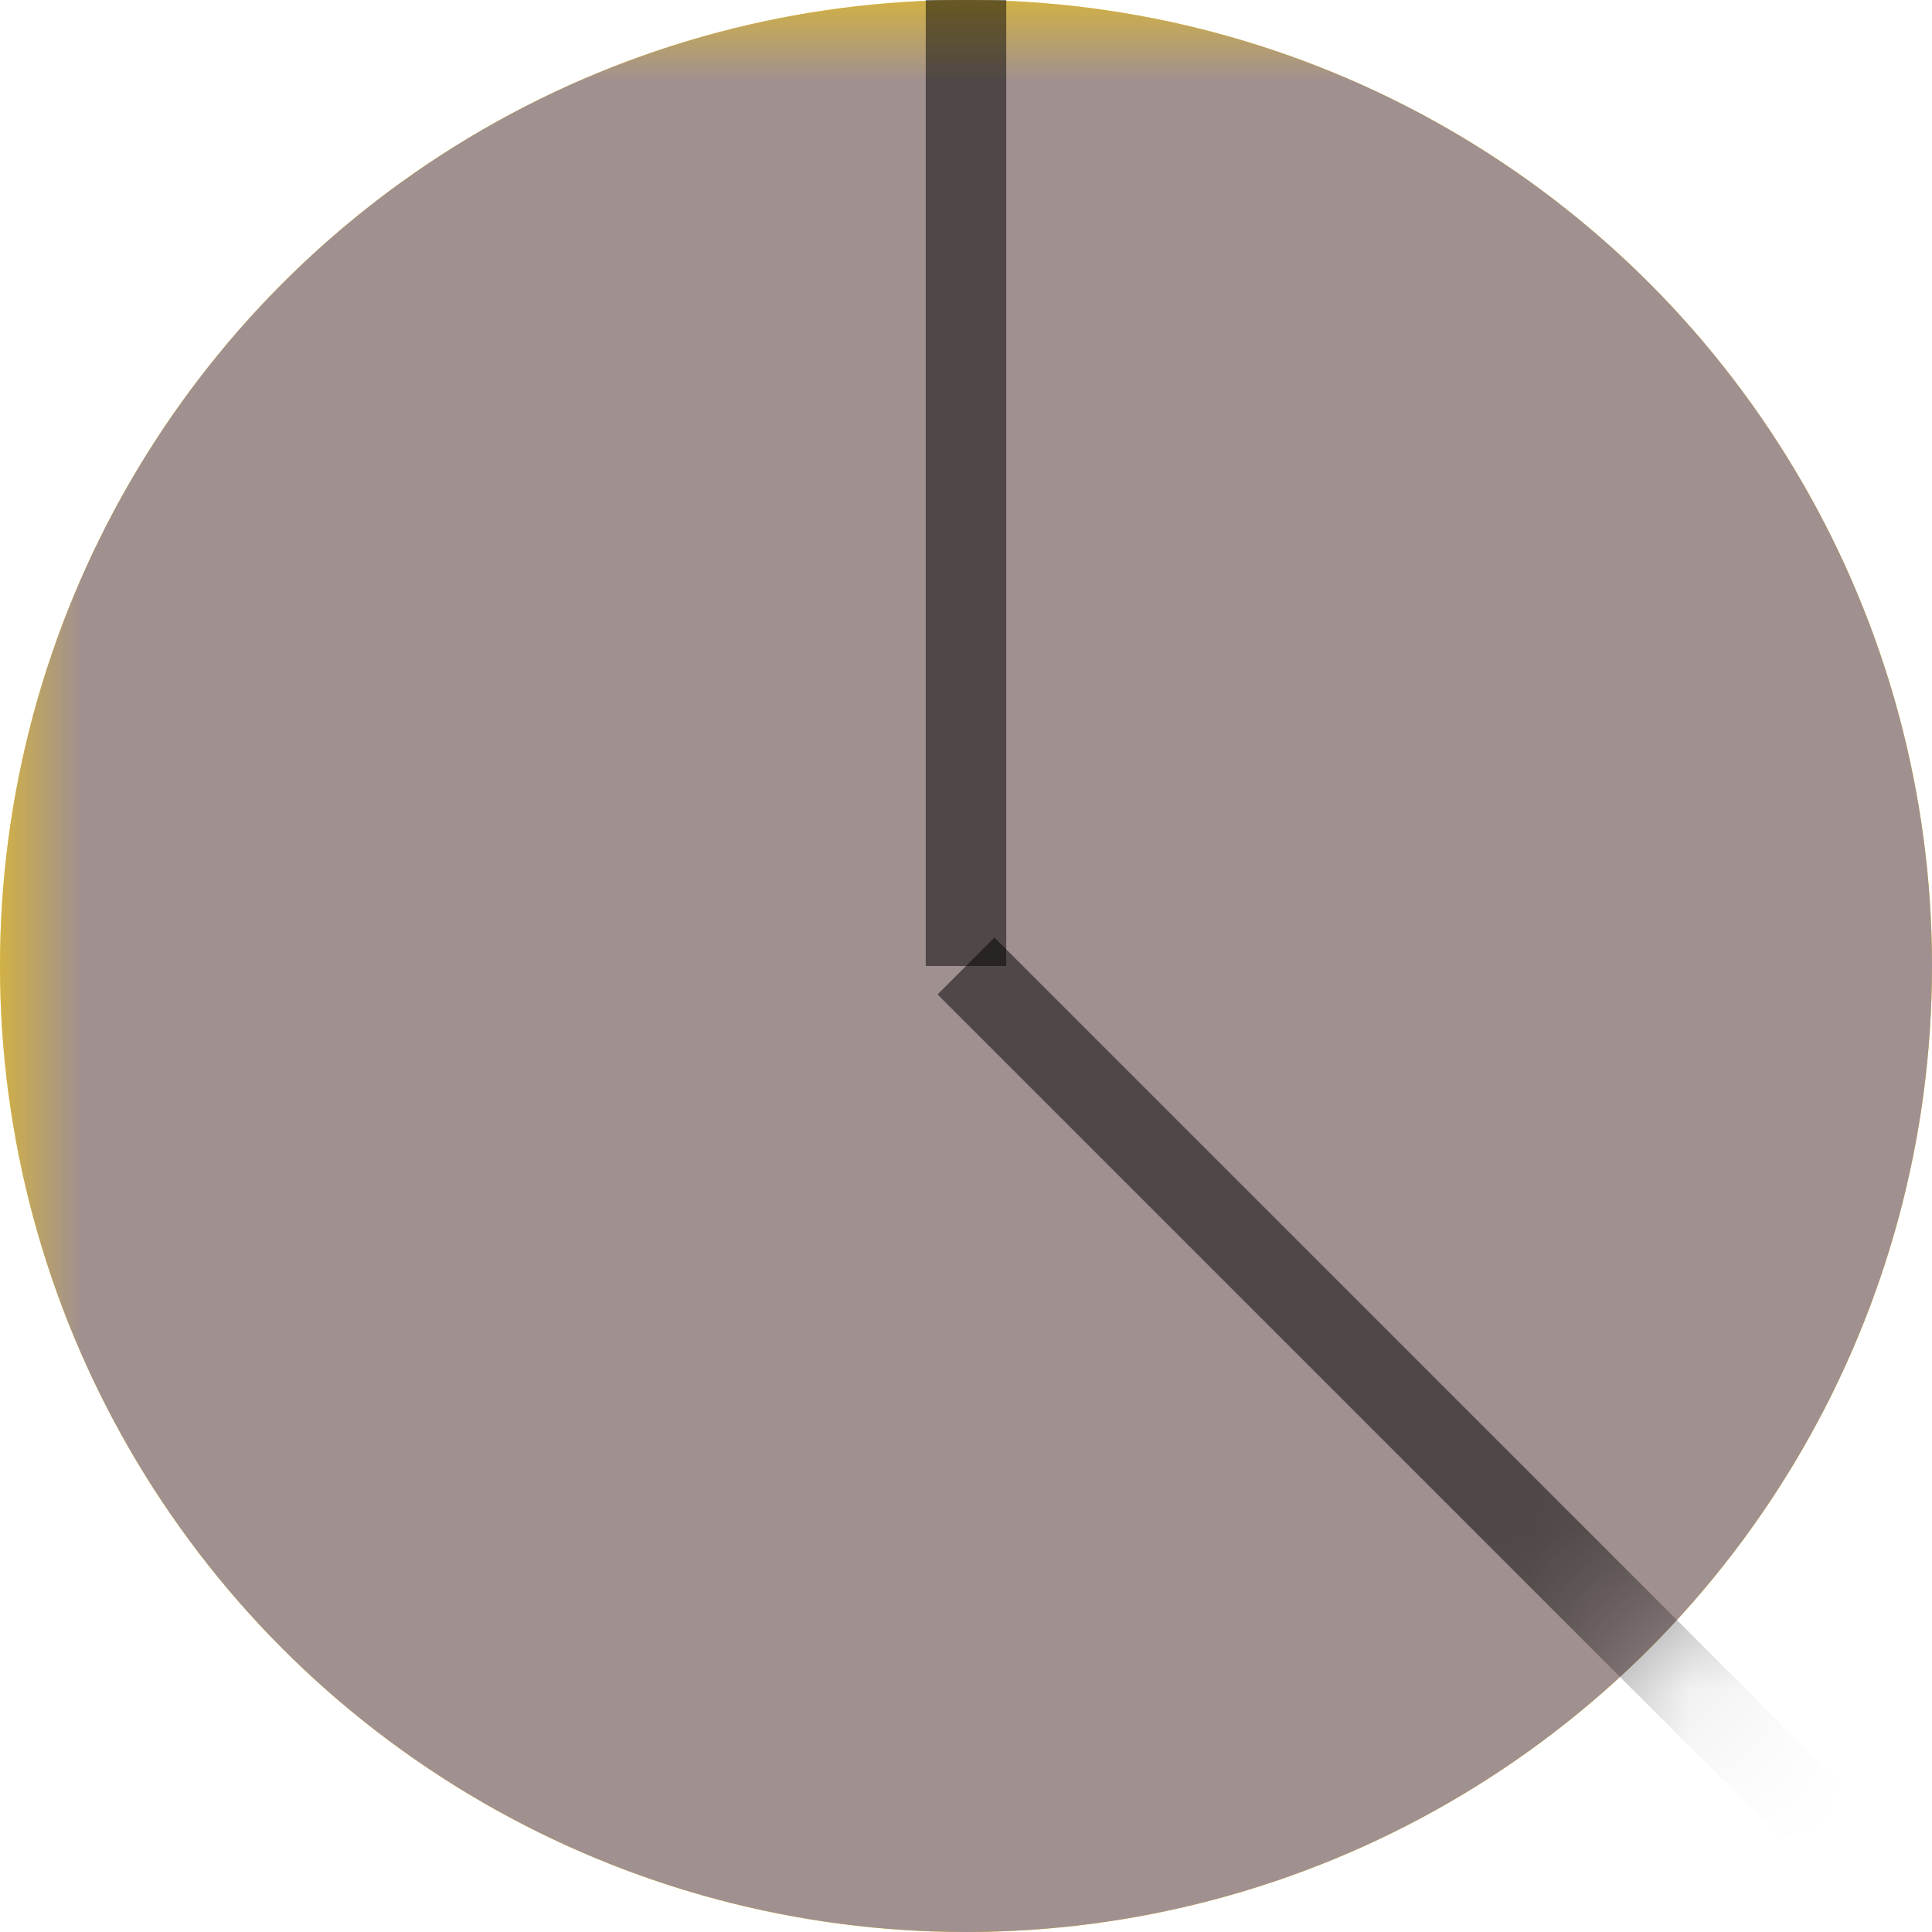 <?xml version="1.0" encoding="UTF-8"?>
<!-- This Source Code Form is subject to the terms of the Mozilla Public
   - License, v. 2.0. If a copy of the MPL was not distributed with this
   - file, You can obtain one at http://mozilla.org/MPL/2.0/. -->
<svg xmlns="http://www.w3.org/2000/svg" viewBox="0 0 12 12" width="12px" height="12px">
  <mask id="angle-mask">
    <rect width="100%" height="100%" fill="#FFCF00"/>
    <polygon points="6 6, 12 12, 0 12, 0 0, 6 0, 6 6"/>
  </mask>
  <mask id="circle-mask">
    <circle cx="6" cy="6" r="6" fill="#FFCF00"/>
  </mask>
  <circle cx="6" cy="6" r="6" fill="#FFCF00"/>
  <circle cx="6" cy="6" r="6" mask="url(#angle-mask)" fill="#A09090"/>
  <line x1="6" y1="0" x2="6" y2="6" stroke-width="0.5" stroke="rgba(0,0,0,0.5)"></line>
  <line x1="6" y1="6" x2="12" y2="12" stroke-width="0.5" stroke="rgba(0,0,0,0.5)" mask="url(#circle-mask)"></line>
</svg>
